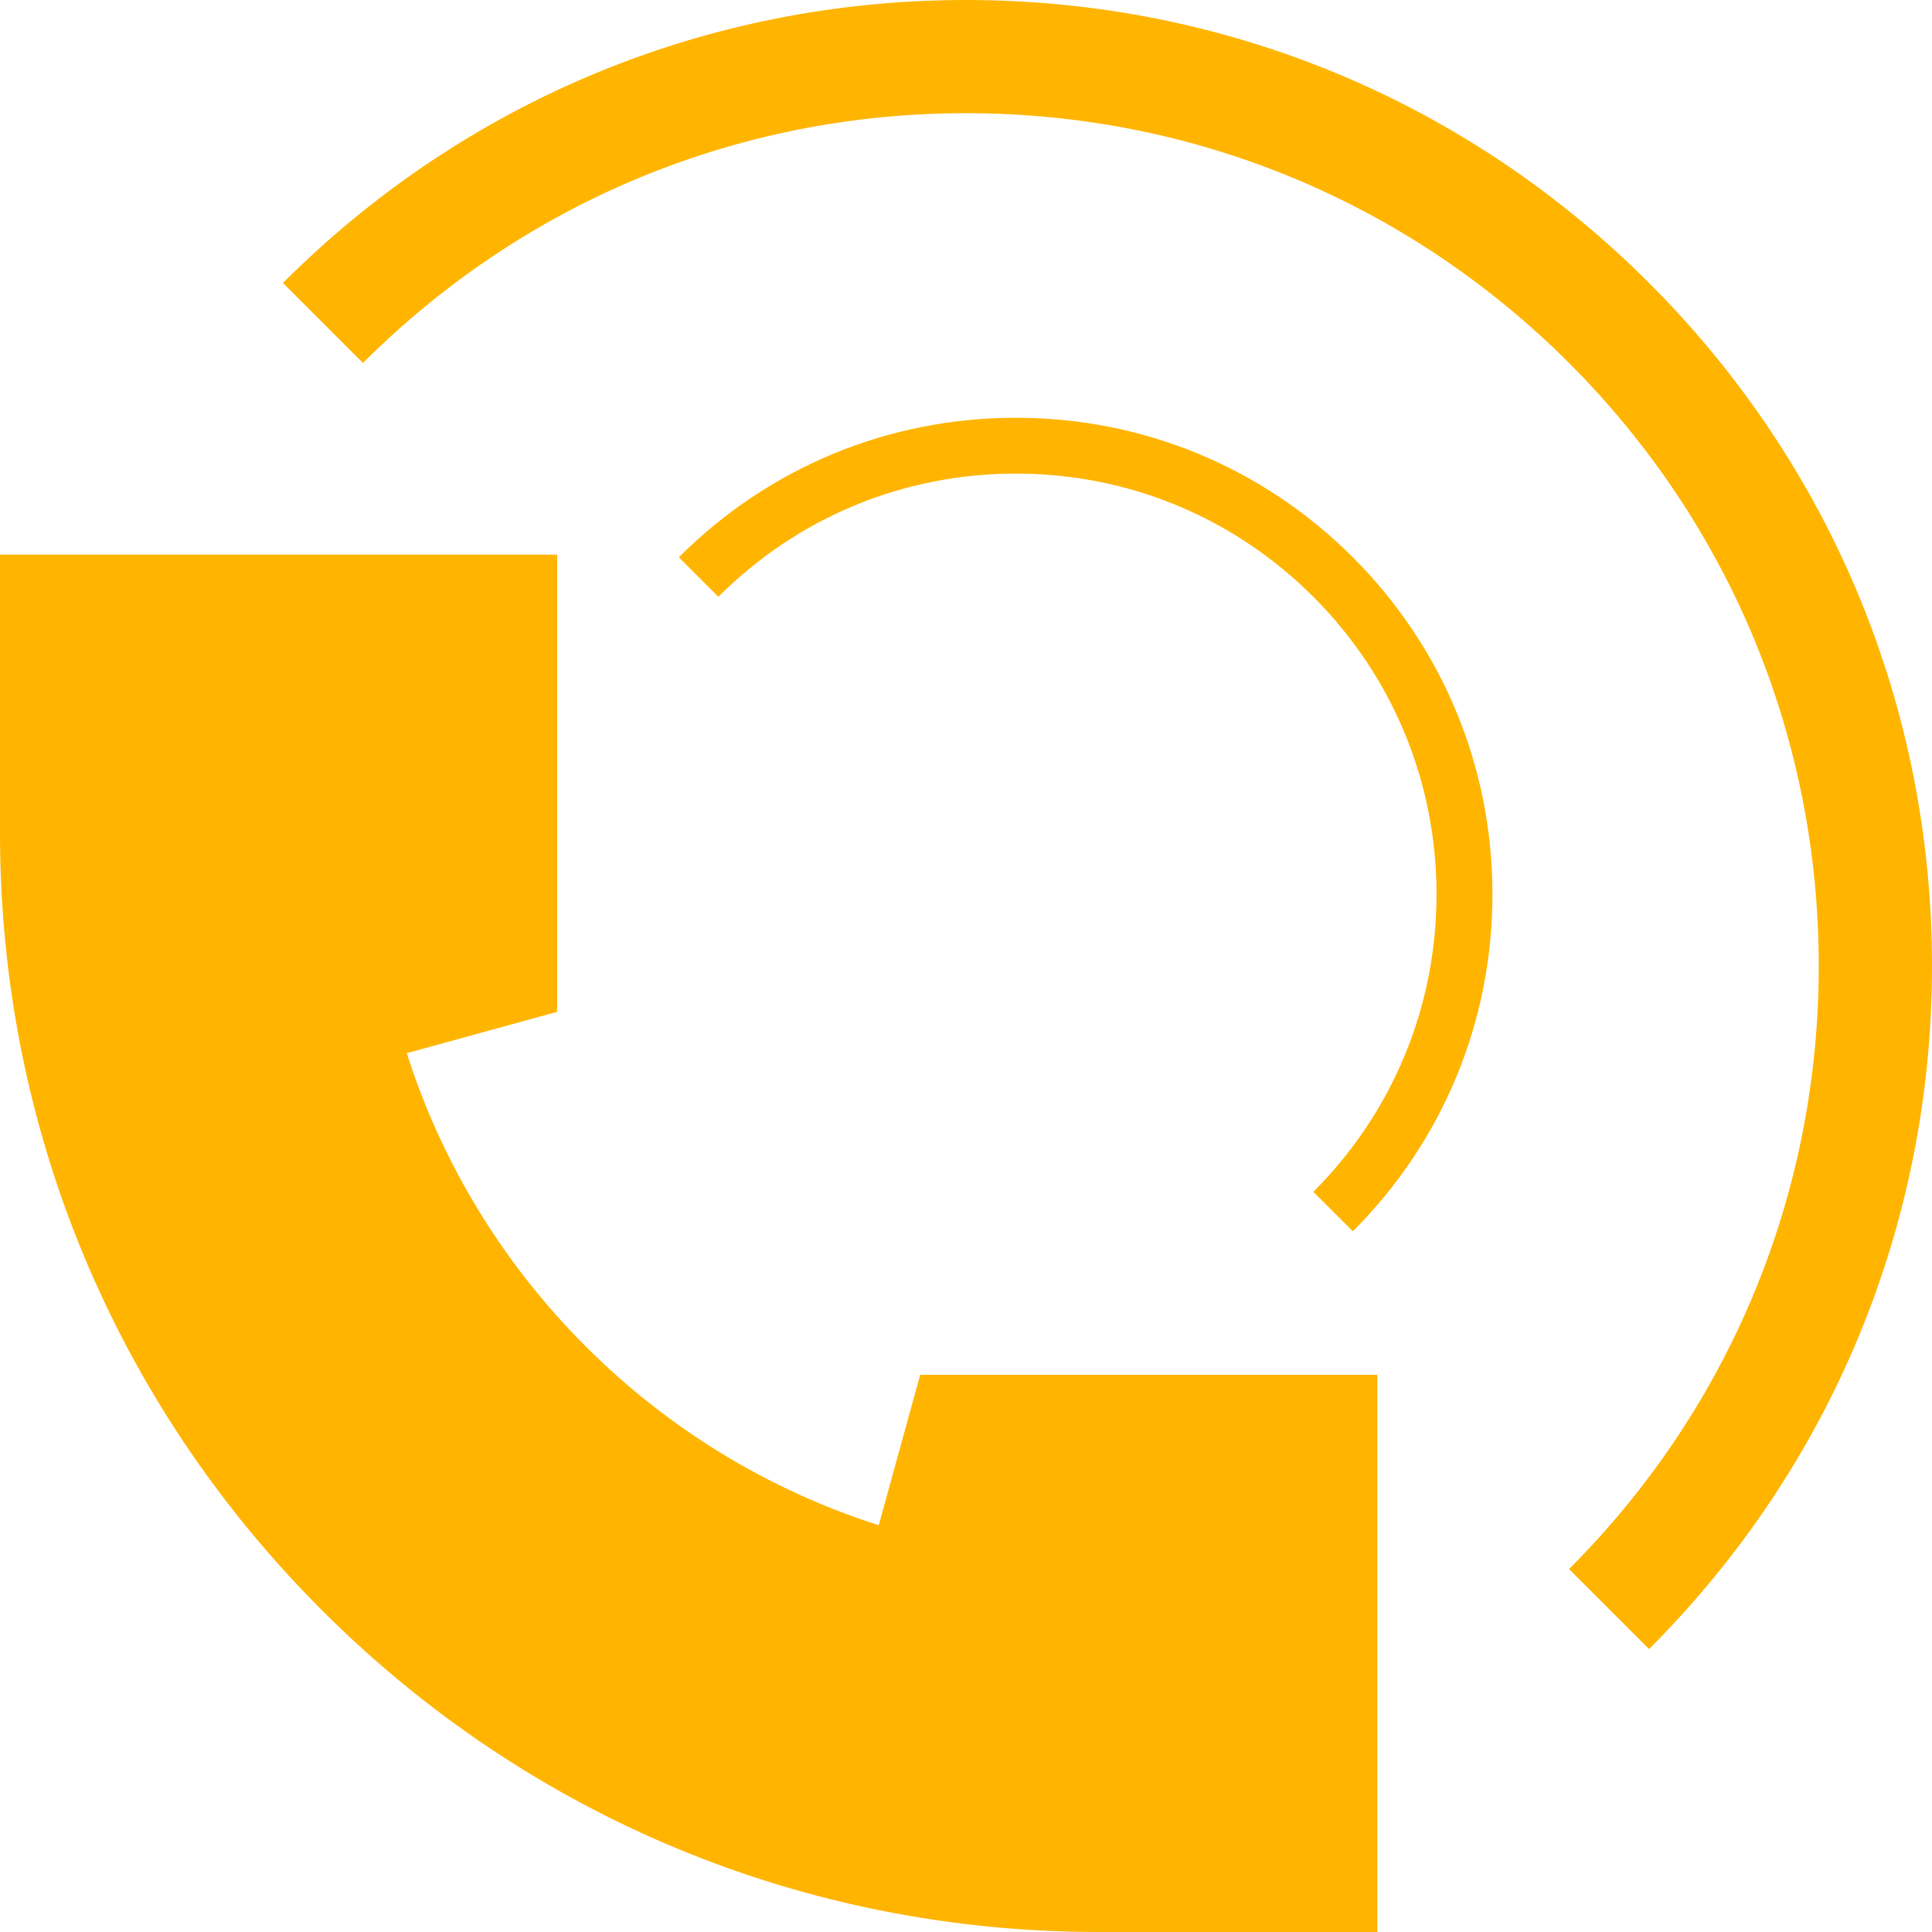 <svg width="31" height="31" viewBox="0 0 31 31" fill="none" xmlns="http://www.w3.org/2000/svg">
<path d="M14.765 22.06L14.1 24.473C12.335 23.911 10.722 22.929 9.397 21.603C8.071 20.277 7.089 18.665 6.527 16.899L8.94 16.235V8.9H0V13.37C0 18.079 1.834 22.506 5.164 25.836C8.493 29.166 12.921 31 17.63 31H22.1V22.06H14.765Z" fill="#FFB500"/>
<path d="M26.46 4.54C23.532 1.612 19.64 0 15.5 0C11.36 0 7.467 1.612 4.54 4.54L5.824 5.824C8.409 3.24 11.845 1.816 15.5 1.816C19.155 1.816 22.591 3.24 25.176 5.824C27.76 8.409 29.183 11.845 29.183 15.5C29.183 19.155 27.76 22.591 25.176 25.176L26.46 26.46C29.388 23.532 31 19.64 31 15.5C31 11.36 29.388 7.467 26.46 4.54Z" fill="#FFB500"/>
<path d="M21.707 8.942C20.262 7.498 18.342 6.703 16.299 6.703C14.257 6.703 12.336 7.498 10.892 8.942L11.526 9.576C12.801 8.301 14.496 7.599 16.299 7.599C18.103 7.599 19.798 8.301 21.073 9.576C22.348 10.851 23.05 12.547 23.05 14.35C23.05 16.153 22.348 17.848 21.073 19.124L21.707 19.757C23.151 18.313 23.947 16.392 23.947 14.35C23.947 12.307 23.151 10.387 21.707 8.942Z" fill="#FFB500"/>
</svg>
